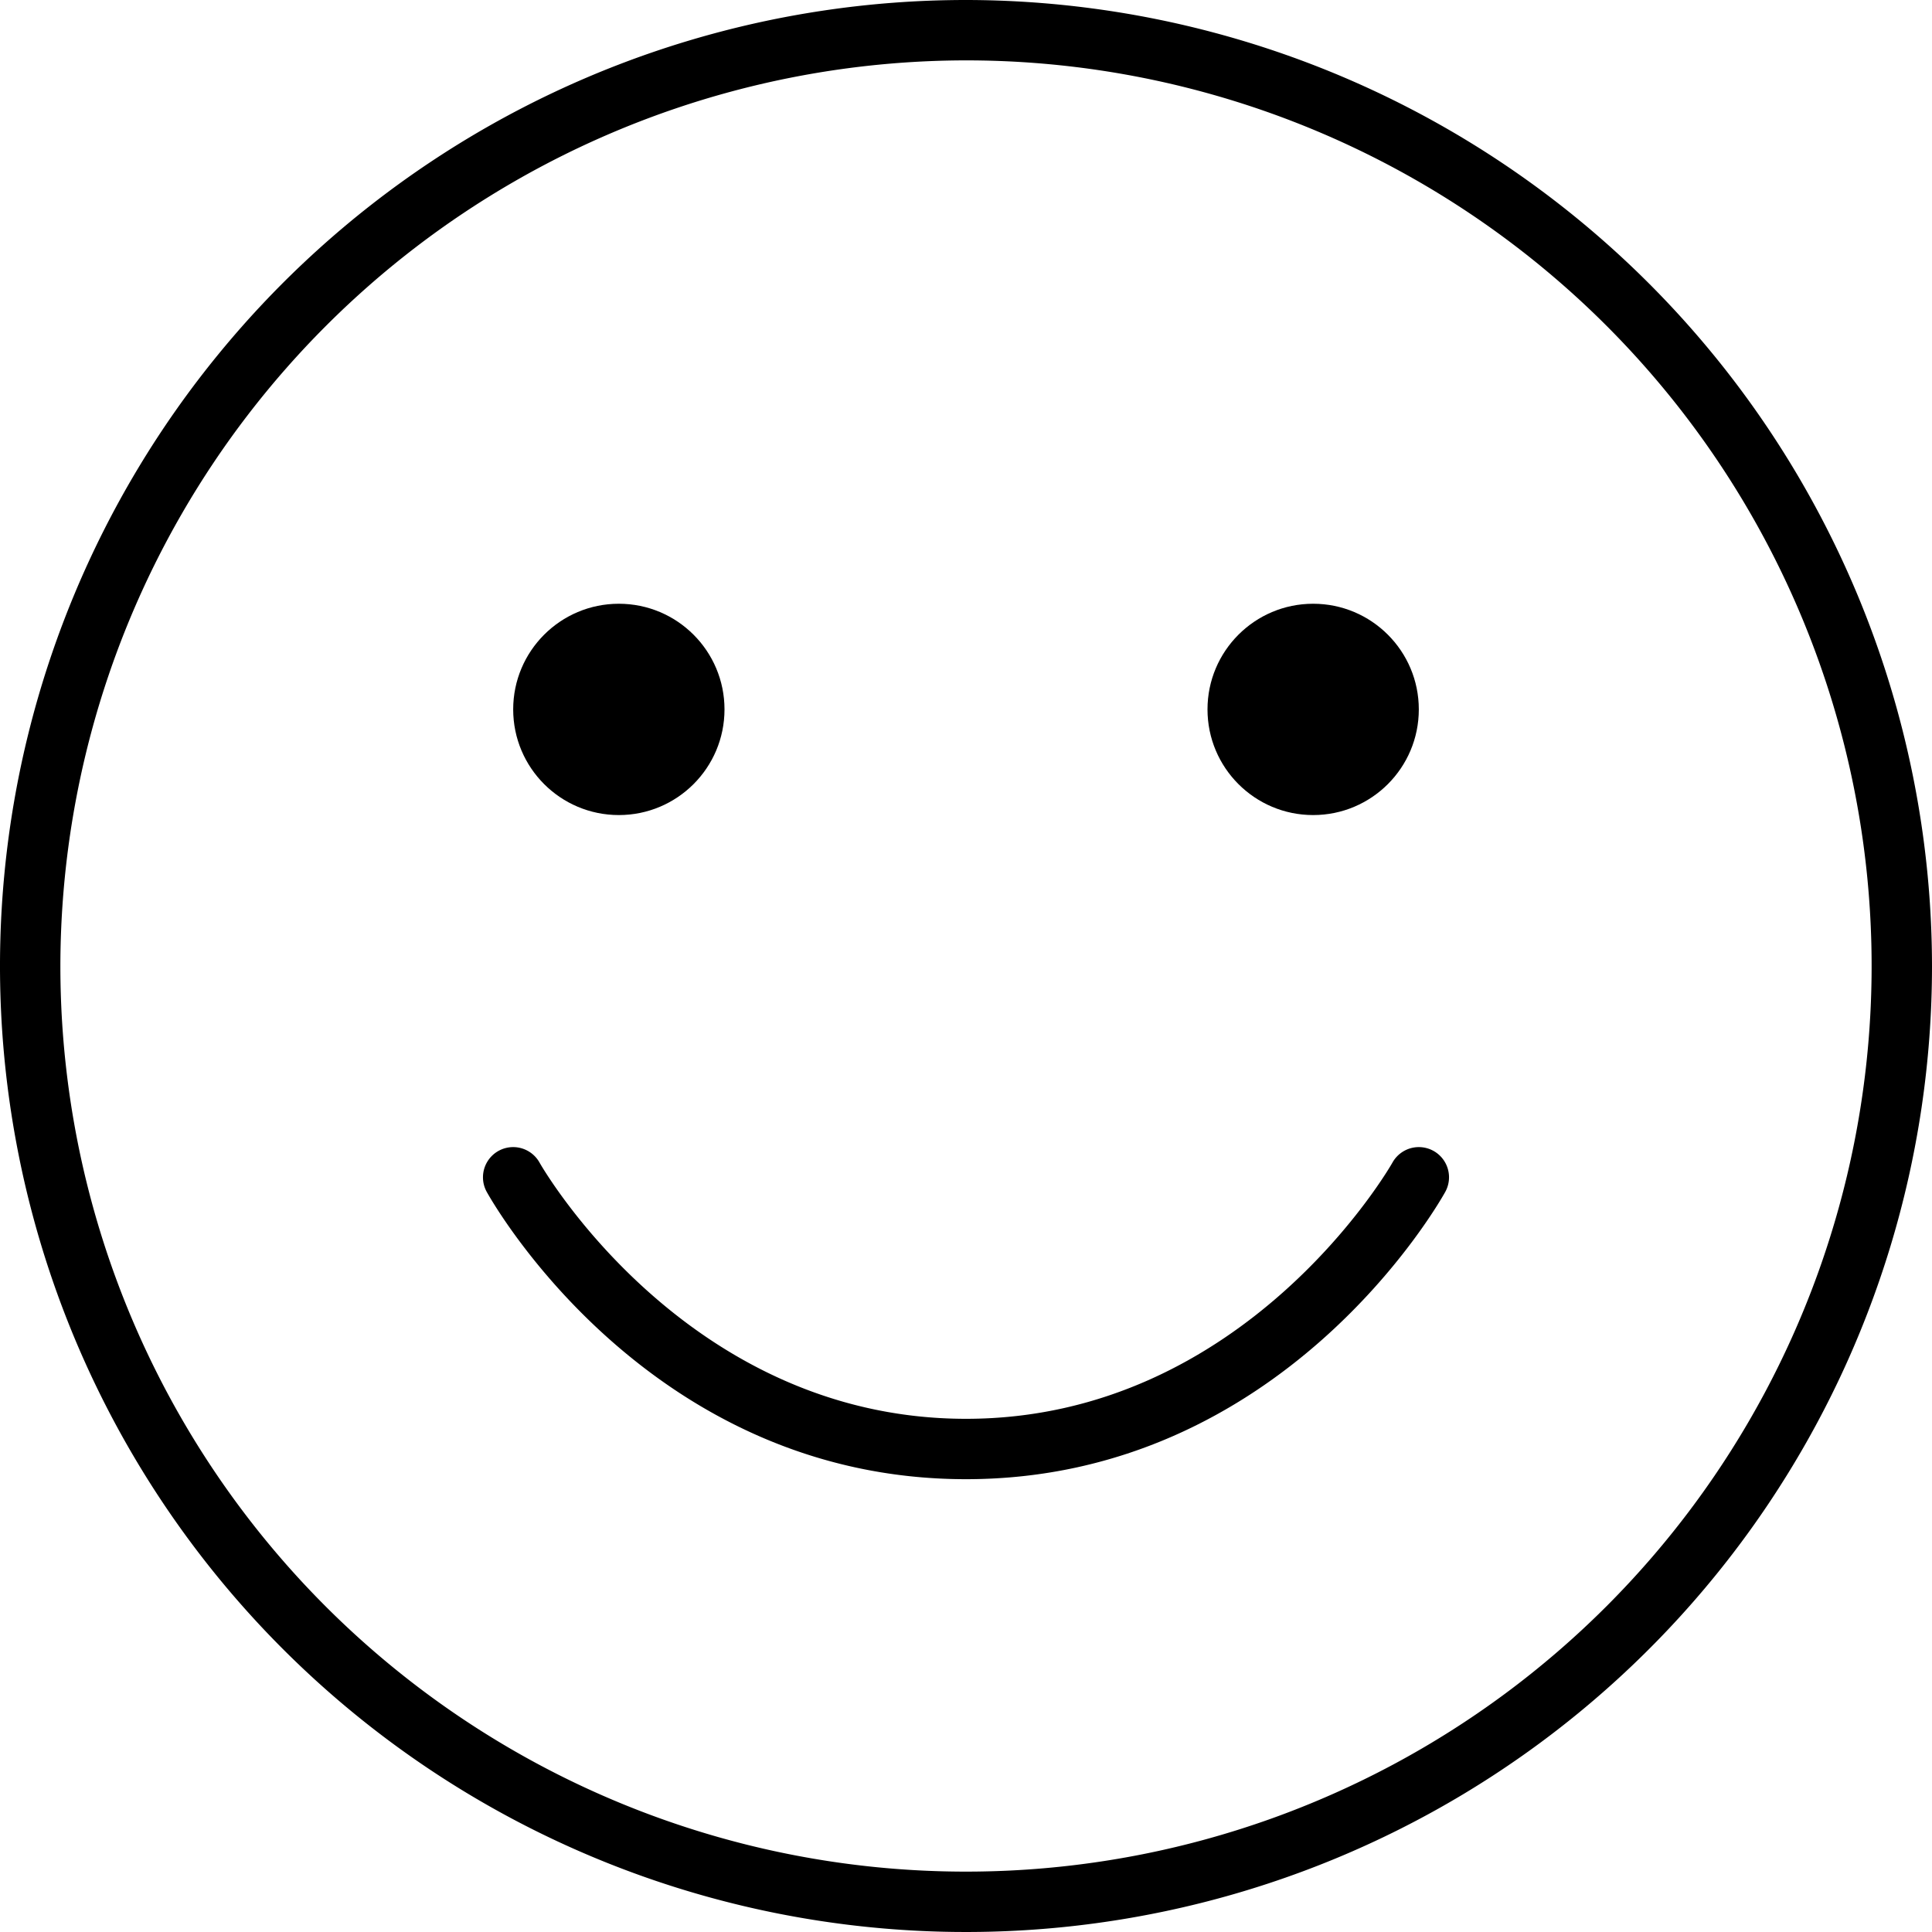 <svg xmlns="http://www.w3.org/2000/svg" viewBox="0 0 64 64"><path d="M32,2A30,30,0,1,1,2,32,30.034,30.034,0,0,1,32,2m0-2A32,32,0,1,0,64,32,32.036,32.036,0,0,0,32,0Z"></path><circle cx="20.5" cy="23.5" r="3.5"></circle><circle cx="43.5" cy="23.5" r="3.5"></circle><path d="M32,49c-10.476,0-15.659-9.126-15.875-9.515a1,1,0,0,1,1.749-.971C17.921,38.6,22.722,47,32,47s14.079-8.4,14.126-8.486a1,1,0,0,1,1.749.971C47.659,39.874,42.476,49,32,49Z"></path></svg>